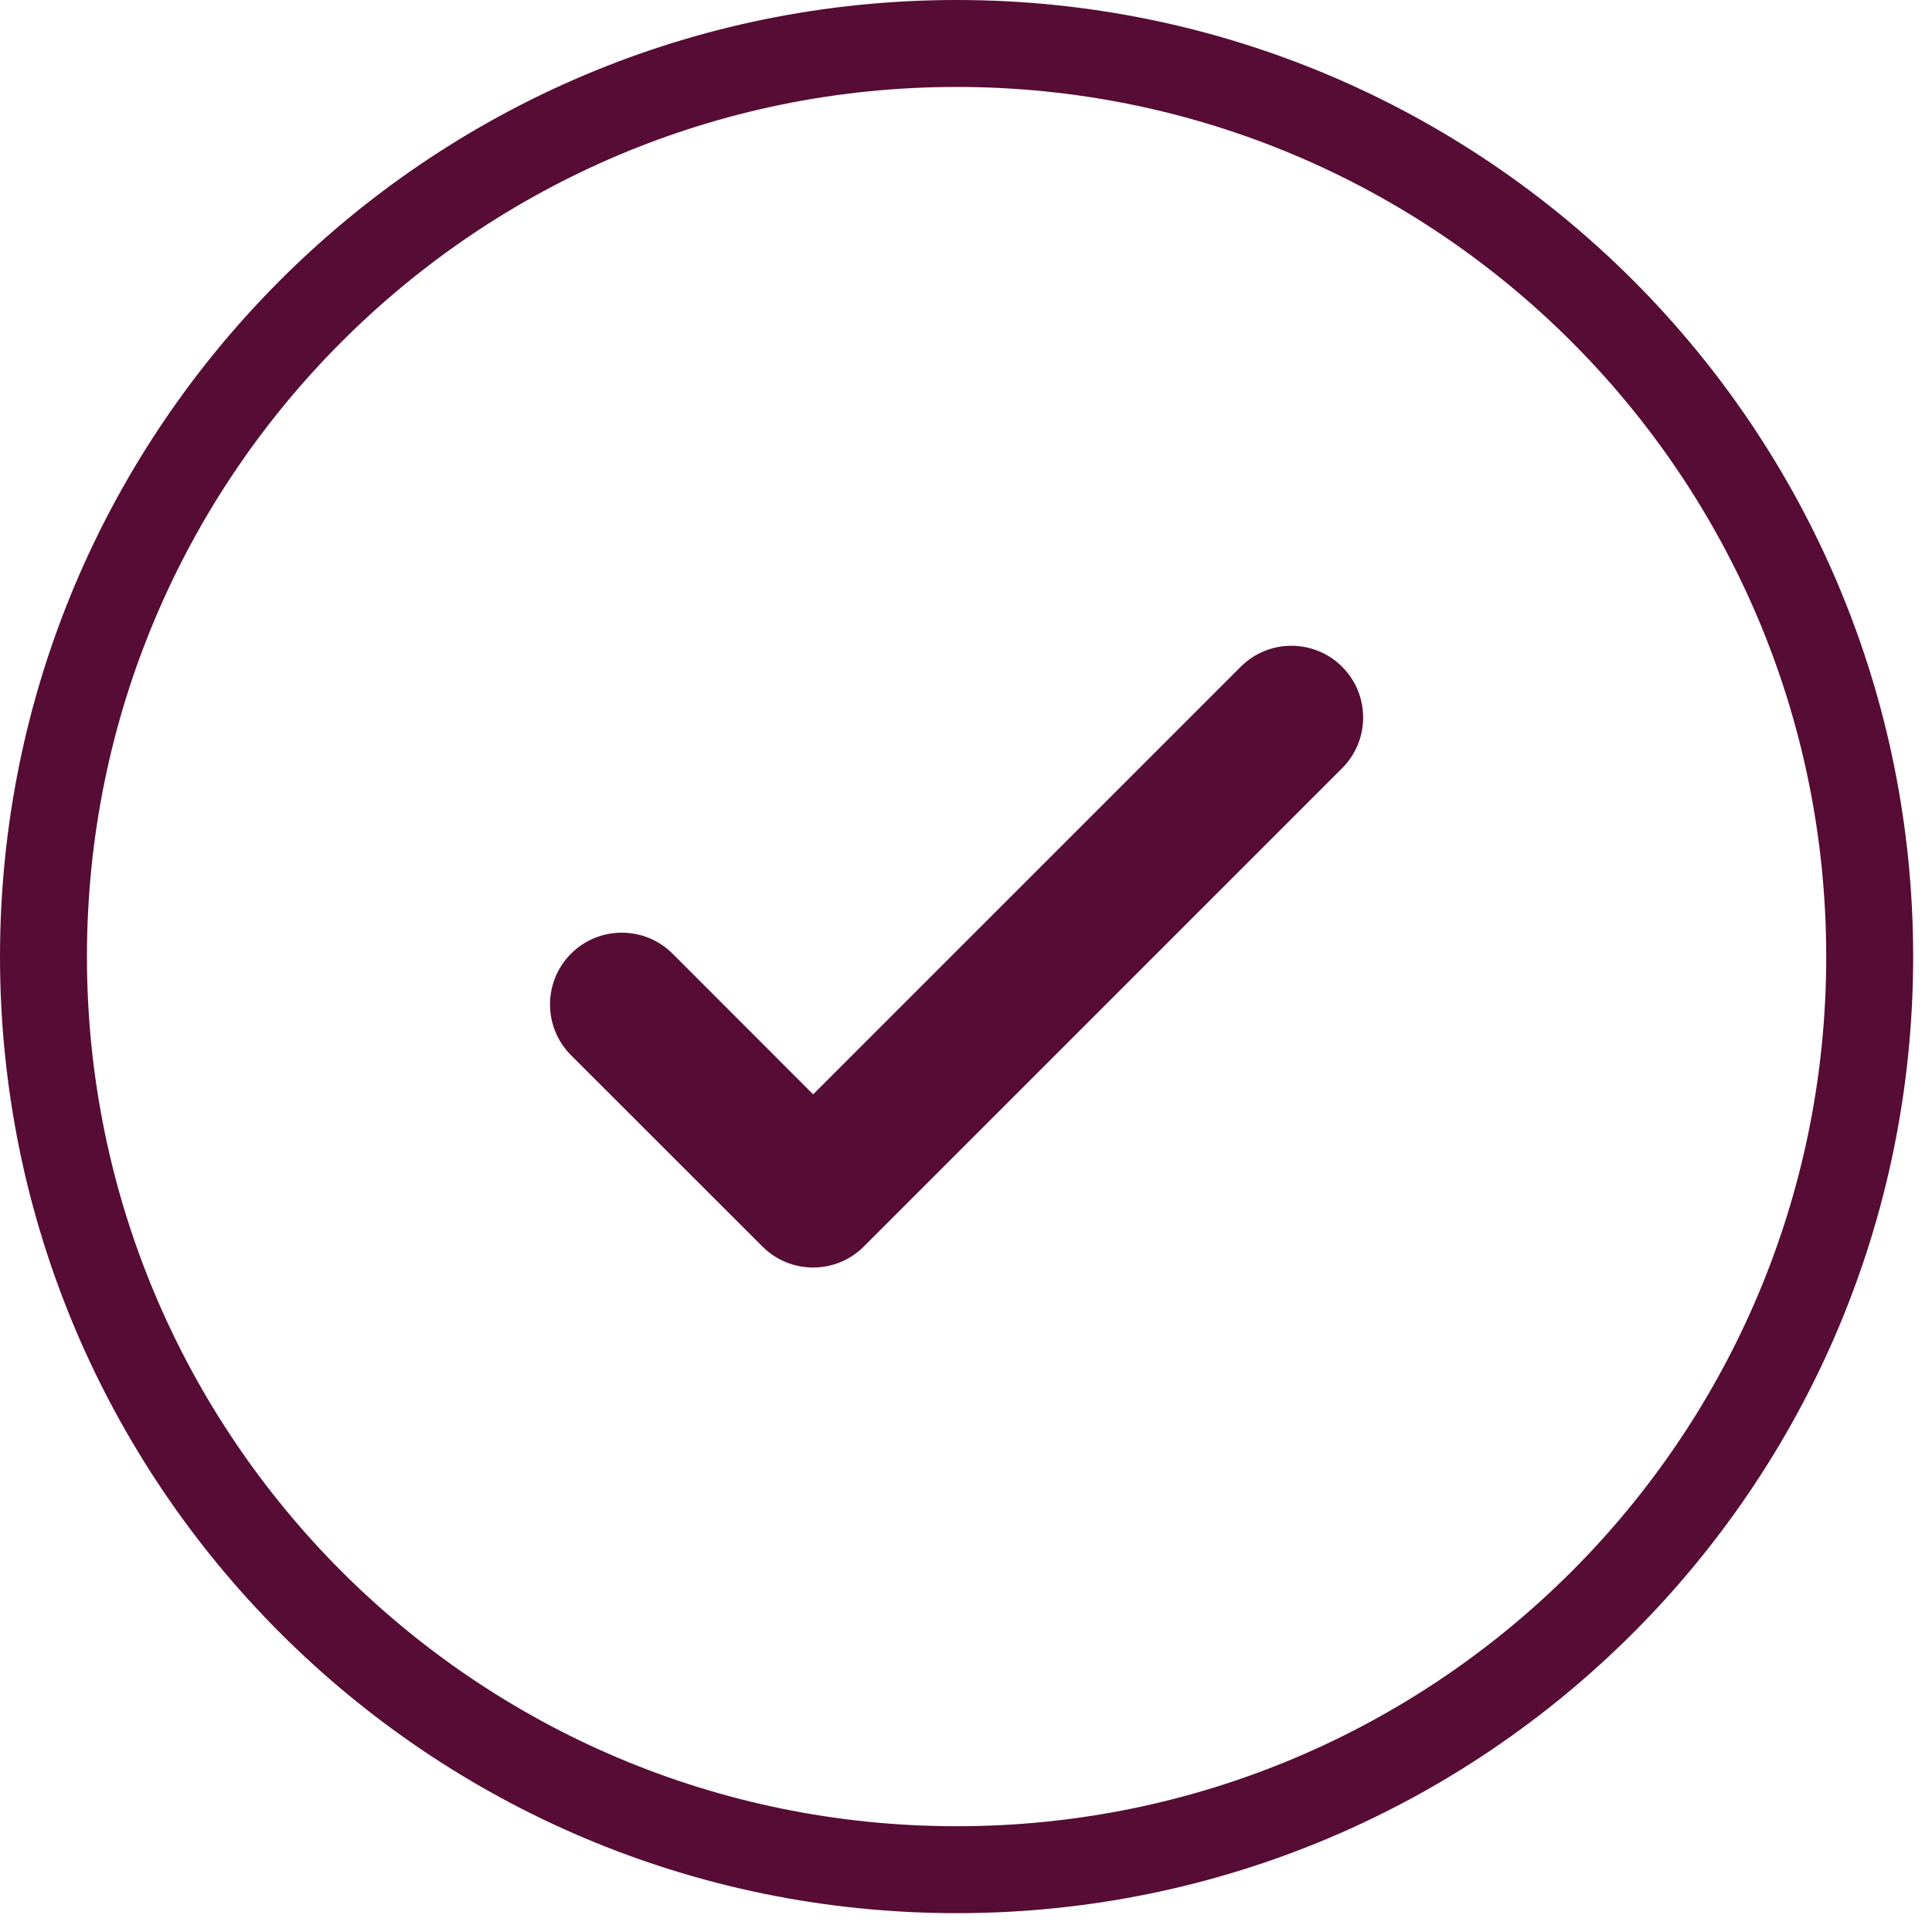 <svg width="16" height="16" viewBox="0 0 16 16" fill="none" xmlns="http://www.w3.org/2000/svg">
<path d="M7.923 0.36C12.099 0.361 15.484 3.746 15.484 7.923C15.484 12.099 12.099 15.484 7.923 15.484C3.746 15.484 0.361 12.099 0.36 7.923C0.36 3.746 3.746 0.36 7.923 0.36Z" stroke="#560C35" stroke-width="0.72"/>
<path d="M11.115 5.522C11.347 5.754 11.347 6.13 11.115 6.362L7.154 10.323C6.922 10.555 6.546 10.555 6.314 10.323L4.729 8.739C4.497 8.507 4.497 8.13 4.729 7.898C4.961 7.666 5.338 7.666 5.57 7.898L6.734 9.063L10.275 5.522C10.507 5.29 10.883 5.29 11.115 5.522Z" fill="#560C35"/>
</svg>
